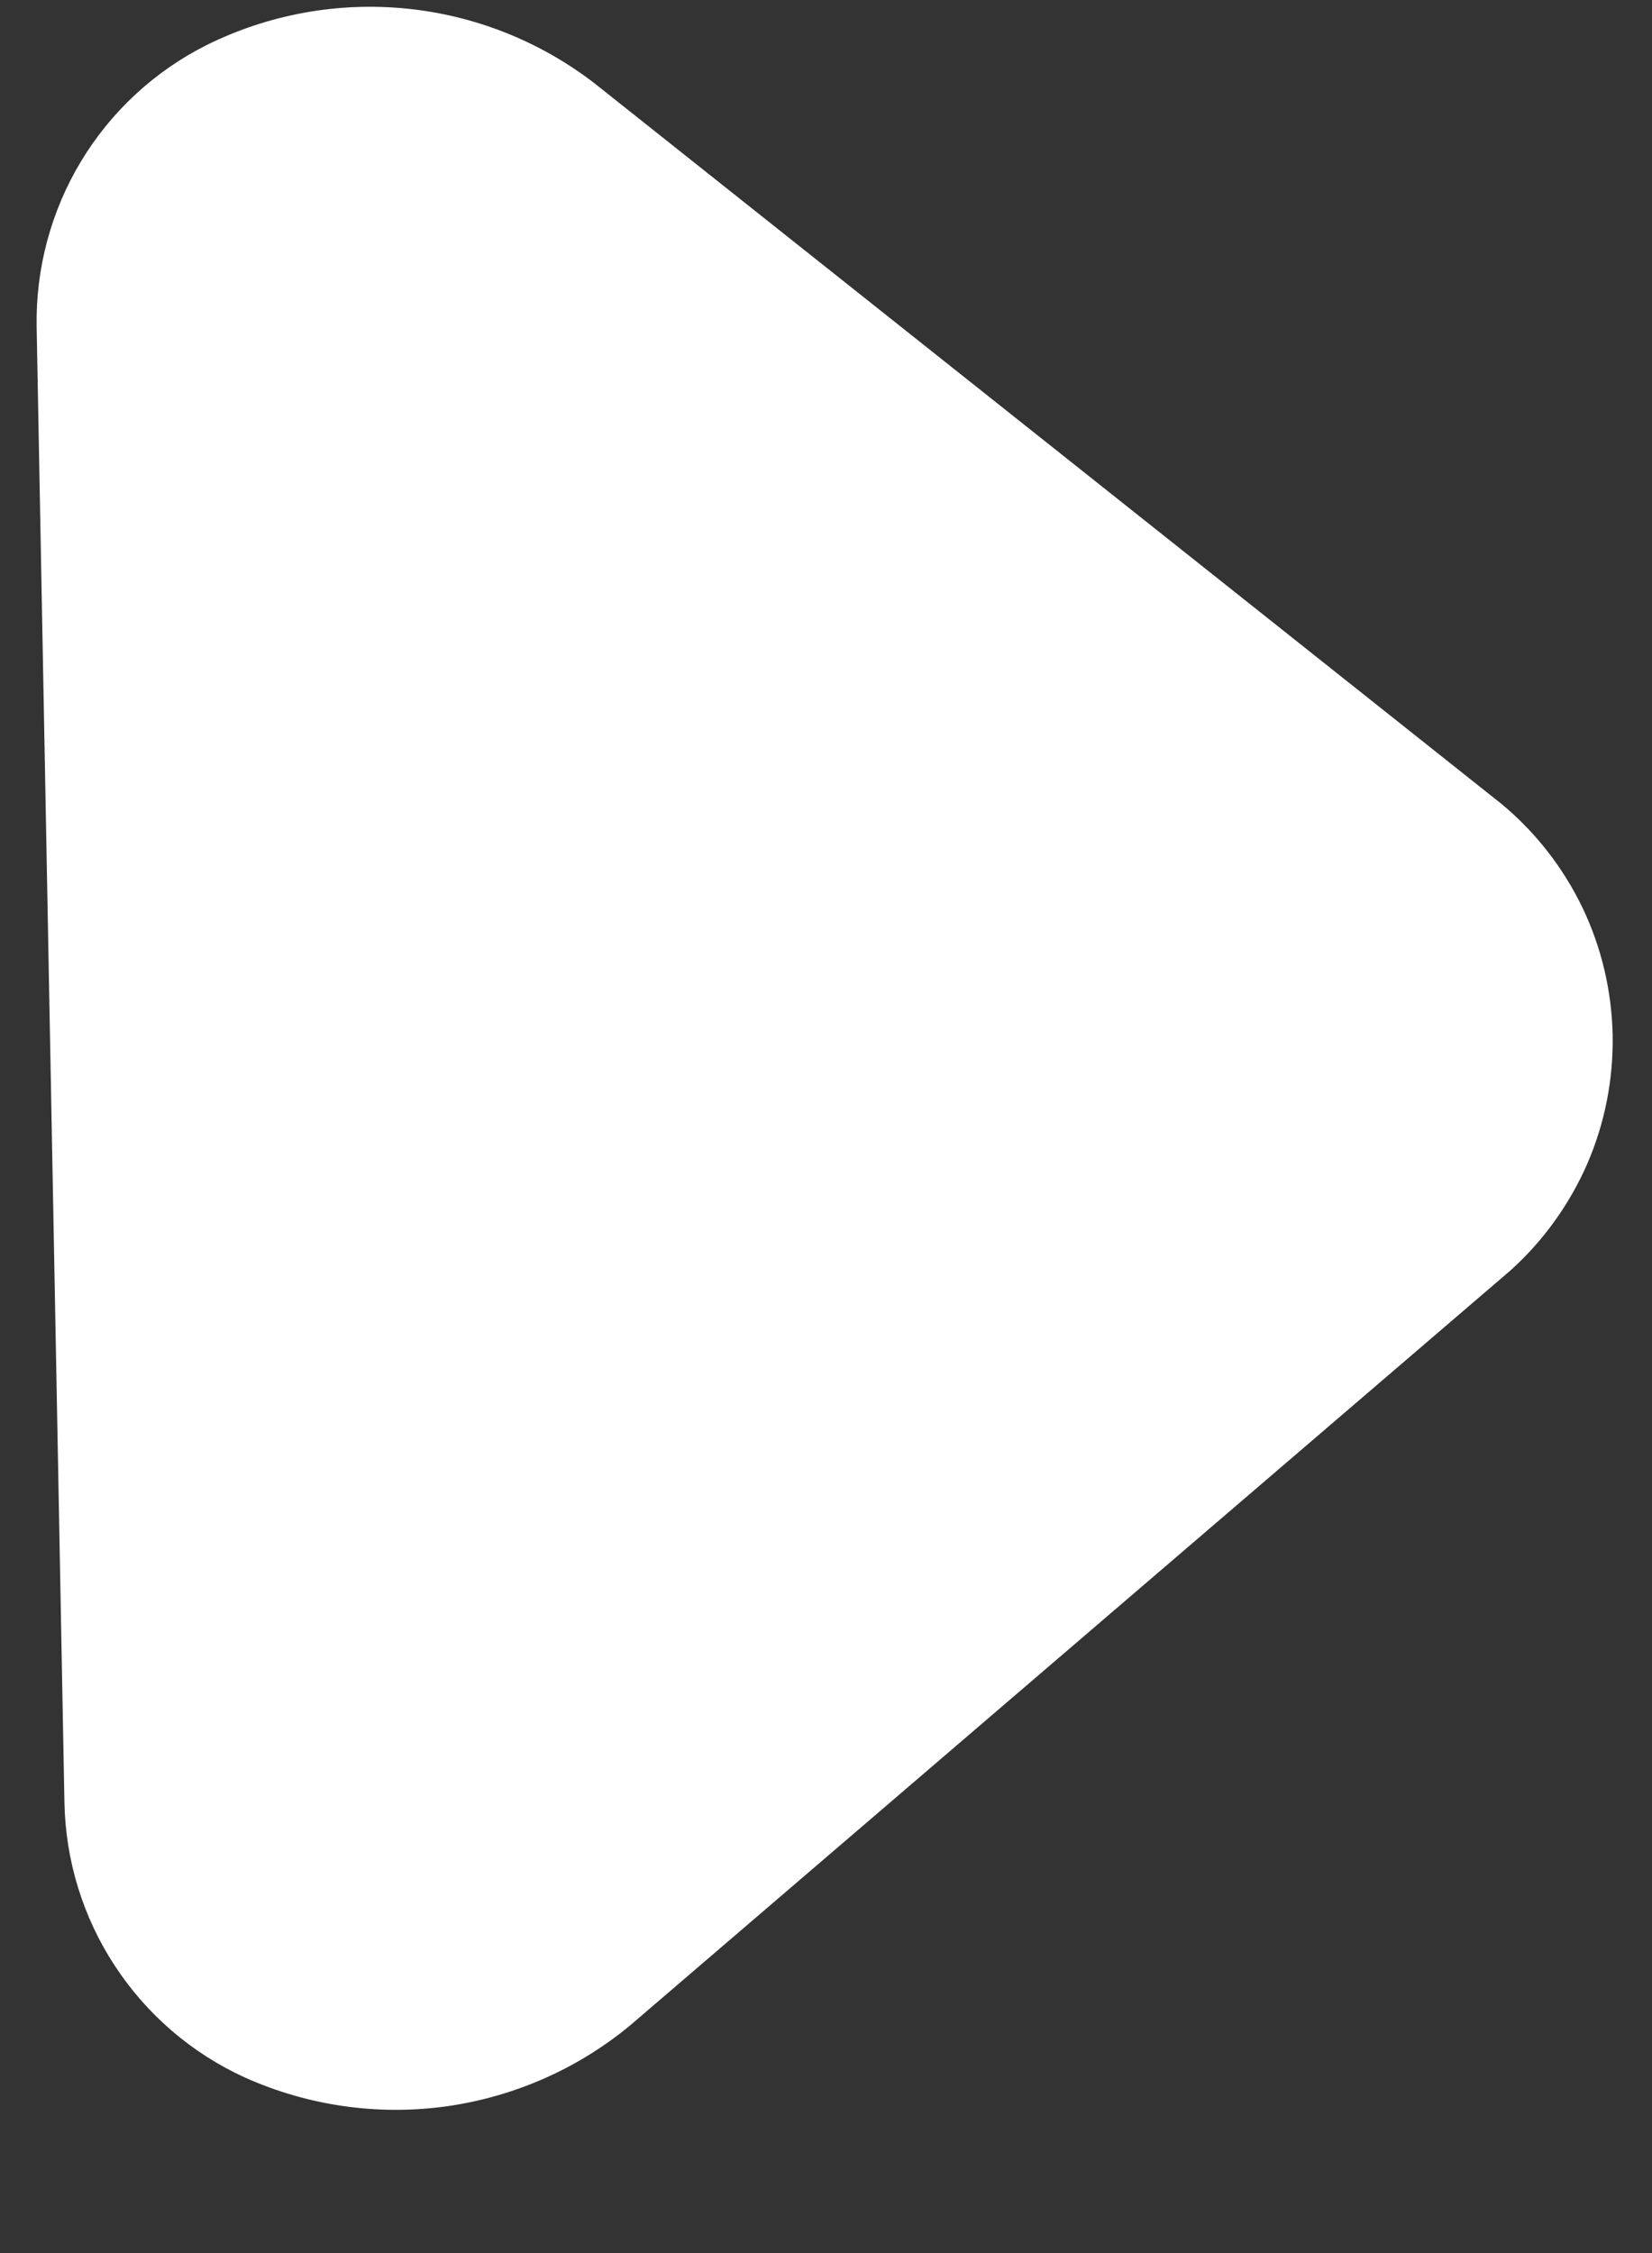 <svg width="11" height="15" viewBox="0 0 11 15" fill="none" xmlns="http://www.w3.org/2000/svg">
<rect x="0" y="0" width="11" height="15" fill="#333333" stroke="none"/>
<path d="M0.429 11.998L0.244 2.177C0.237 1.789 0.339 1.407 0.539 1.075C0.739 0.743 1.029 0.474 1.376 0.3C1.787 0.096 2.248 0.012 2.704 0.057C3.161 0.102 3.596 0.275 3.959 0.555L10 5.354C10.226 5.542 10.409 5.777 10.537 6.043C10.664 6.308 10.732 6.598 10.738 6.892C10.743 7.186 10.686 7.478 10.569 7.748C10.451 8.018 10.277 8.26 10.059 8.457L4.202 13.479C3.85 13.773 3.421 13.961 2.967 14.024C2.512 14.086 2.049 14.019 1.63 13.831C1.277 13.67 0.977 13.412 0.765 13.088C0.552 12.764 0.436 12.386 0.429 11.998Z" fill="white"/>
</svg>
